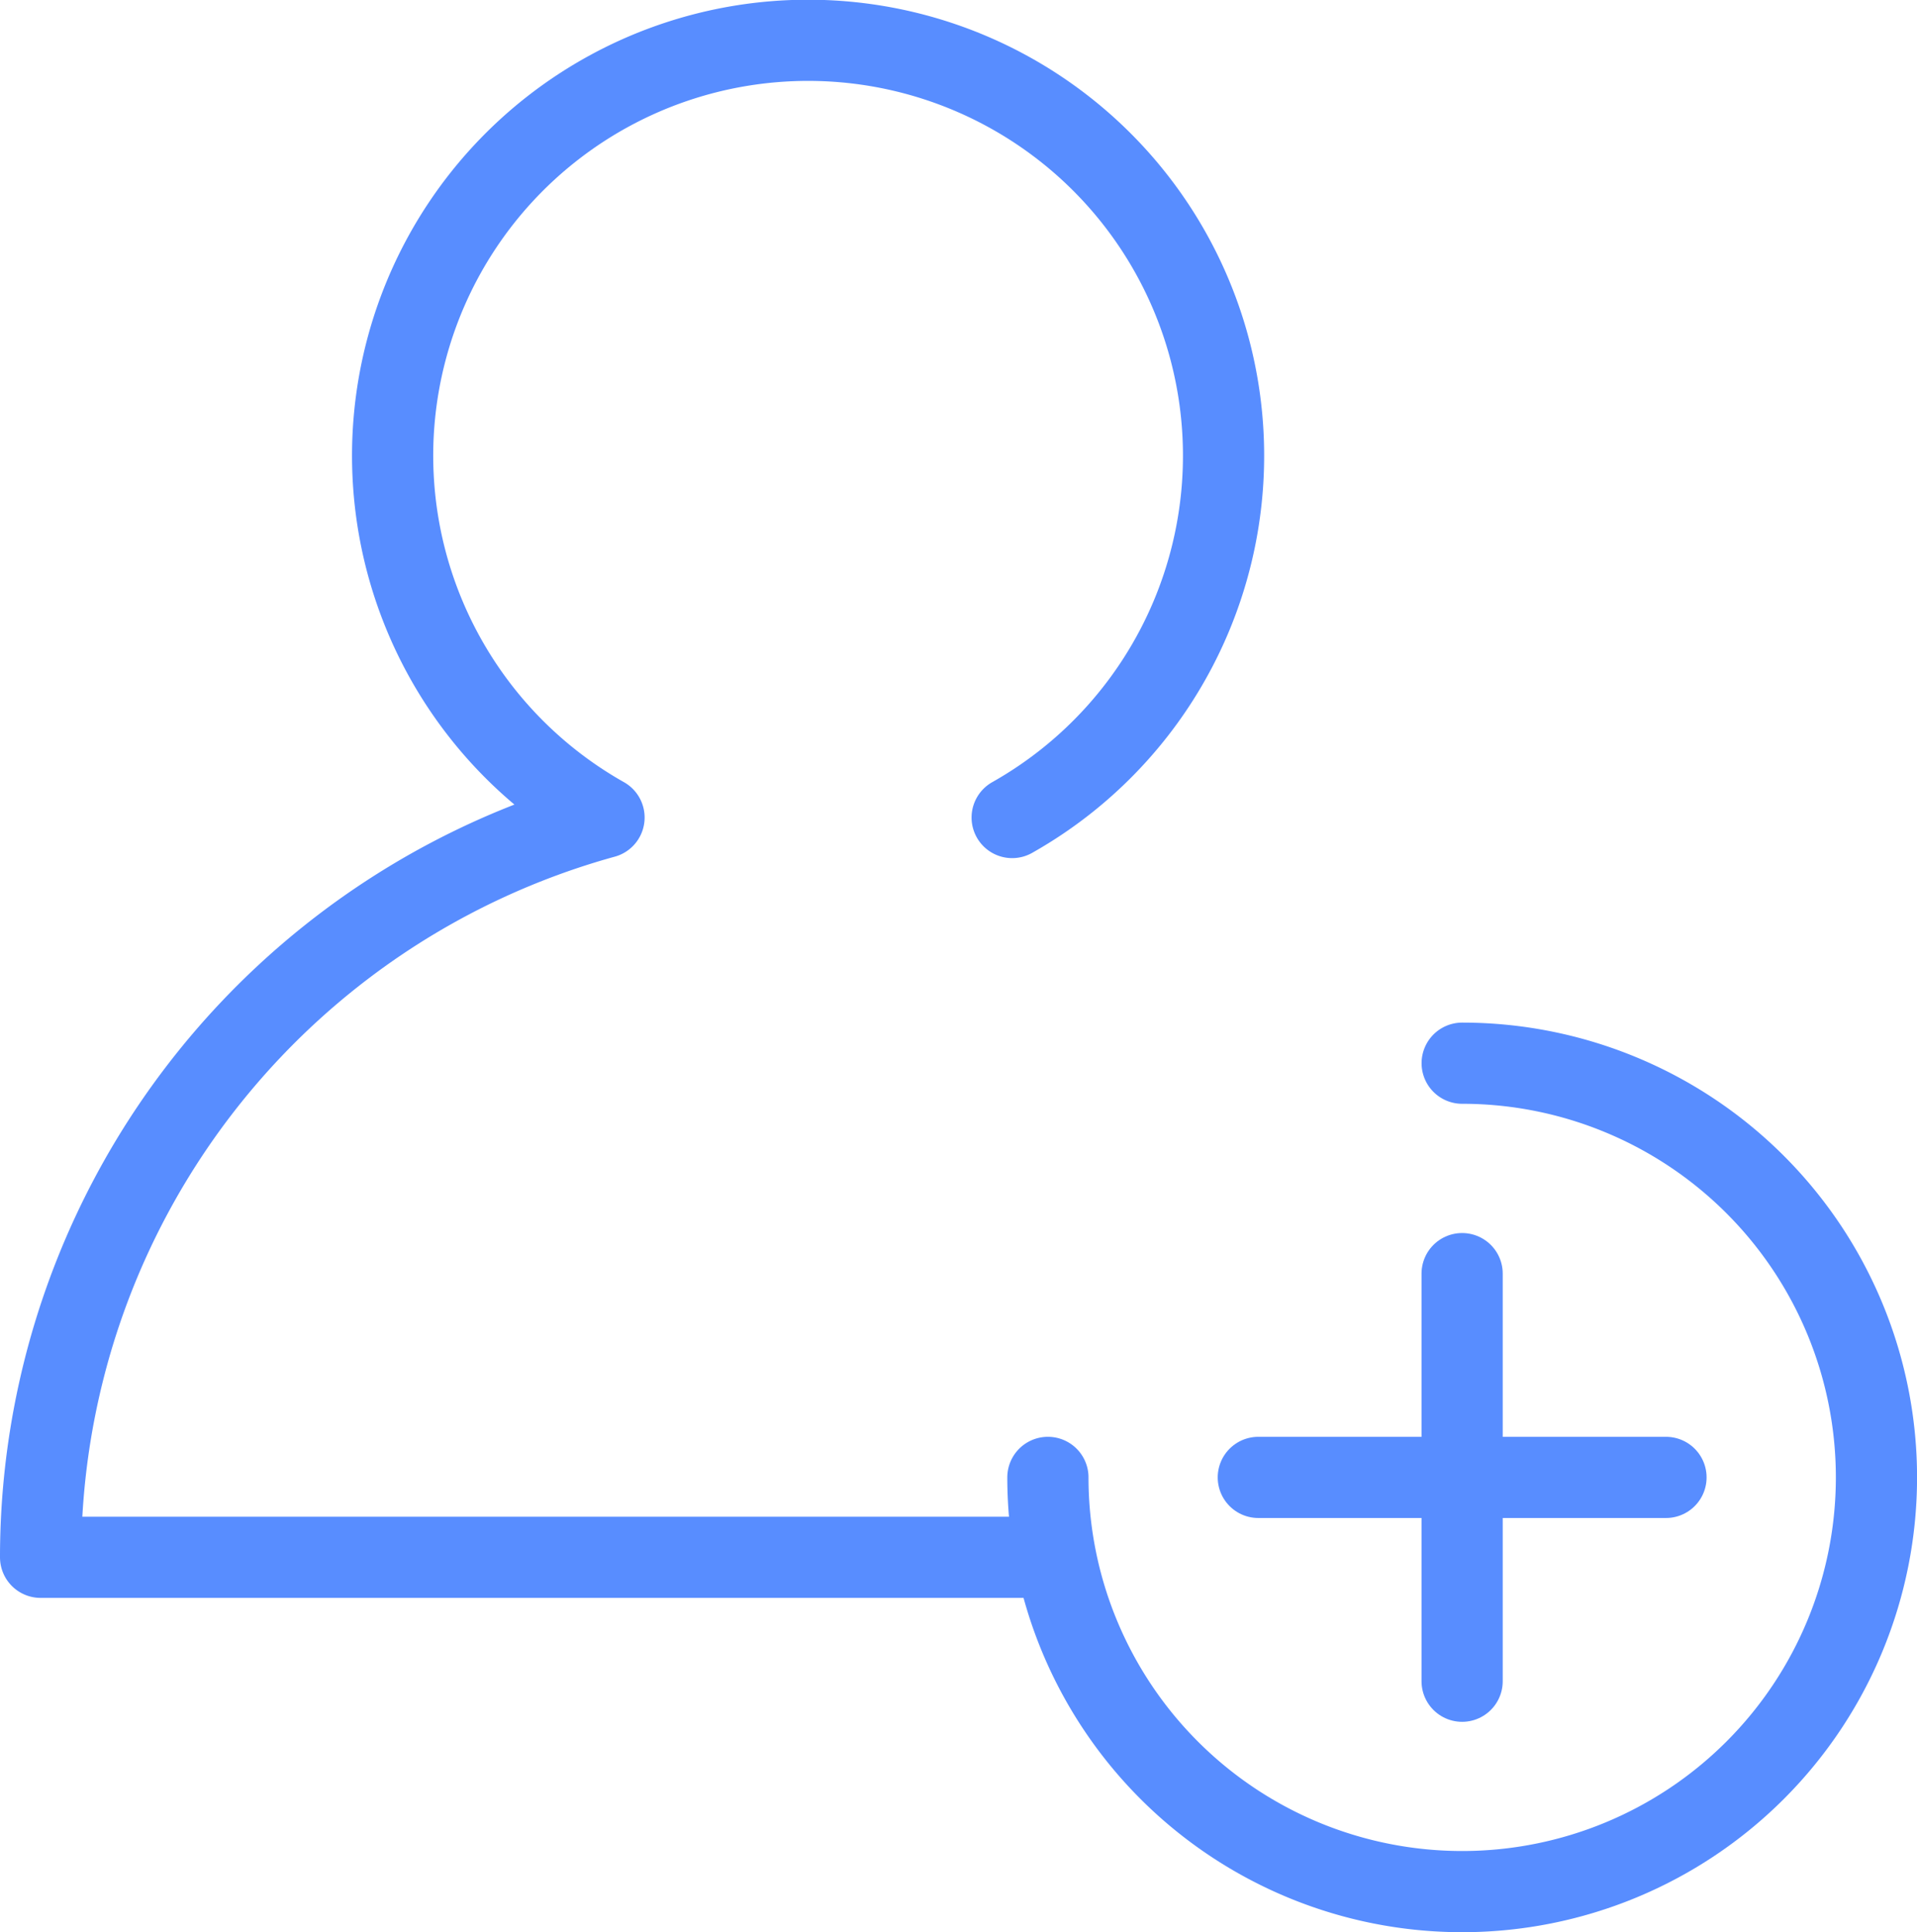 <svg xmlns="http://www.w3.org/2000/svg" width="35.413" height="35.7" viewBox="0 0 35.413 35.7">
  <g id="Grupo_15747" data-name="Grupo 15747" transform="translate(0.75 0.75)">
    <path id="Caminho_36119" data-name="Caminho 36119" d="M19.448,15.855a7.675,7.675,0,1,0-7.54,0A14.182,14.182,0,0,0,1.5,29.523H20.112" transform="translate(-1.5 -1.5)" fill="none" stroke="#588dff" stroke-linecap="round" stroke-linejoin="round" stroke-width="1.5"/>
    <path id="Caminho_36120" data-name="Caminho 36120" d="M60.321,53.456a7.653,7.653,0,1,1-7.653,7.653" transform="translate(-34.06 -34.562)" fill="none" stroke="#588dff" stroke-linecap="round" stroke-linejoin="round" stroke-width="1.5"/>
    <line id="Linha_269" data-name="Linha 269" x2="7.531" transform="translate(22.495 26.547)" fill="none" stroke="#588dff" stroke-linecap="round" stroke-linejoin="round" stroke-width="1.5"/>
    <line id="Linha_270" data-name="Linha 270" y2="7.531" transform="translate(26.26 22.782)" fill="none" stroke="#588dff" stroke-linecap="round" stroke-linejoin="round" stroke-width="1.5"/>
  </g>
</svg>
